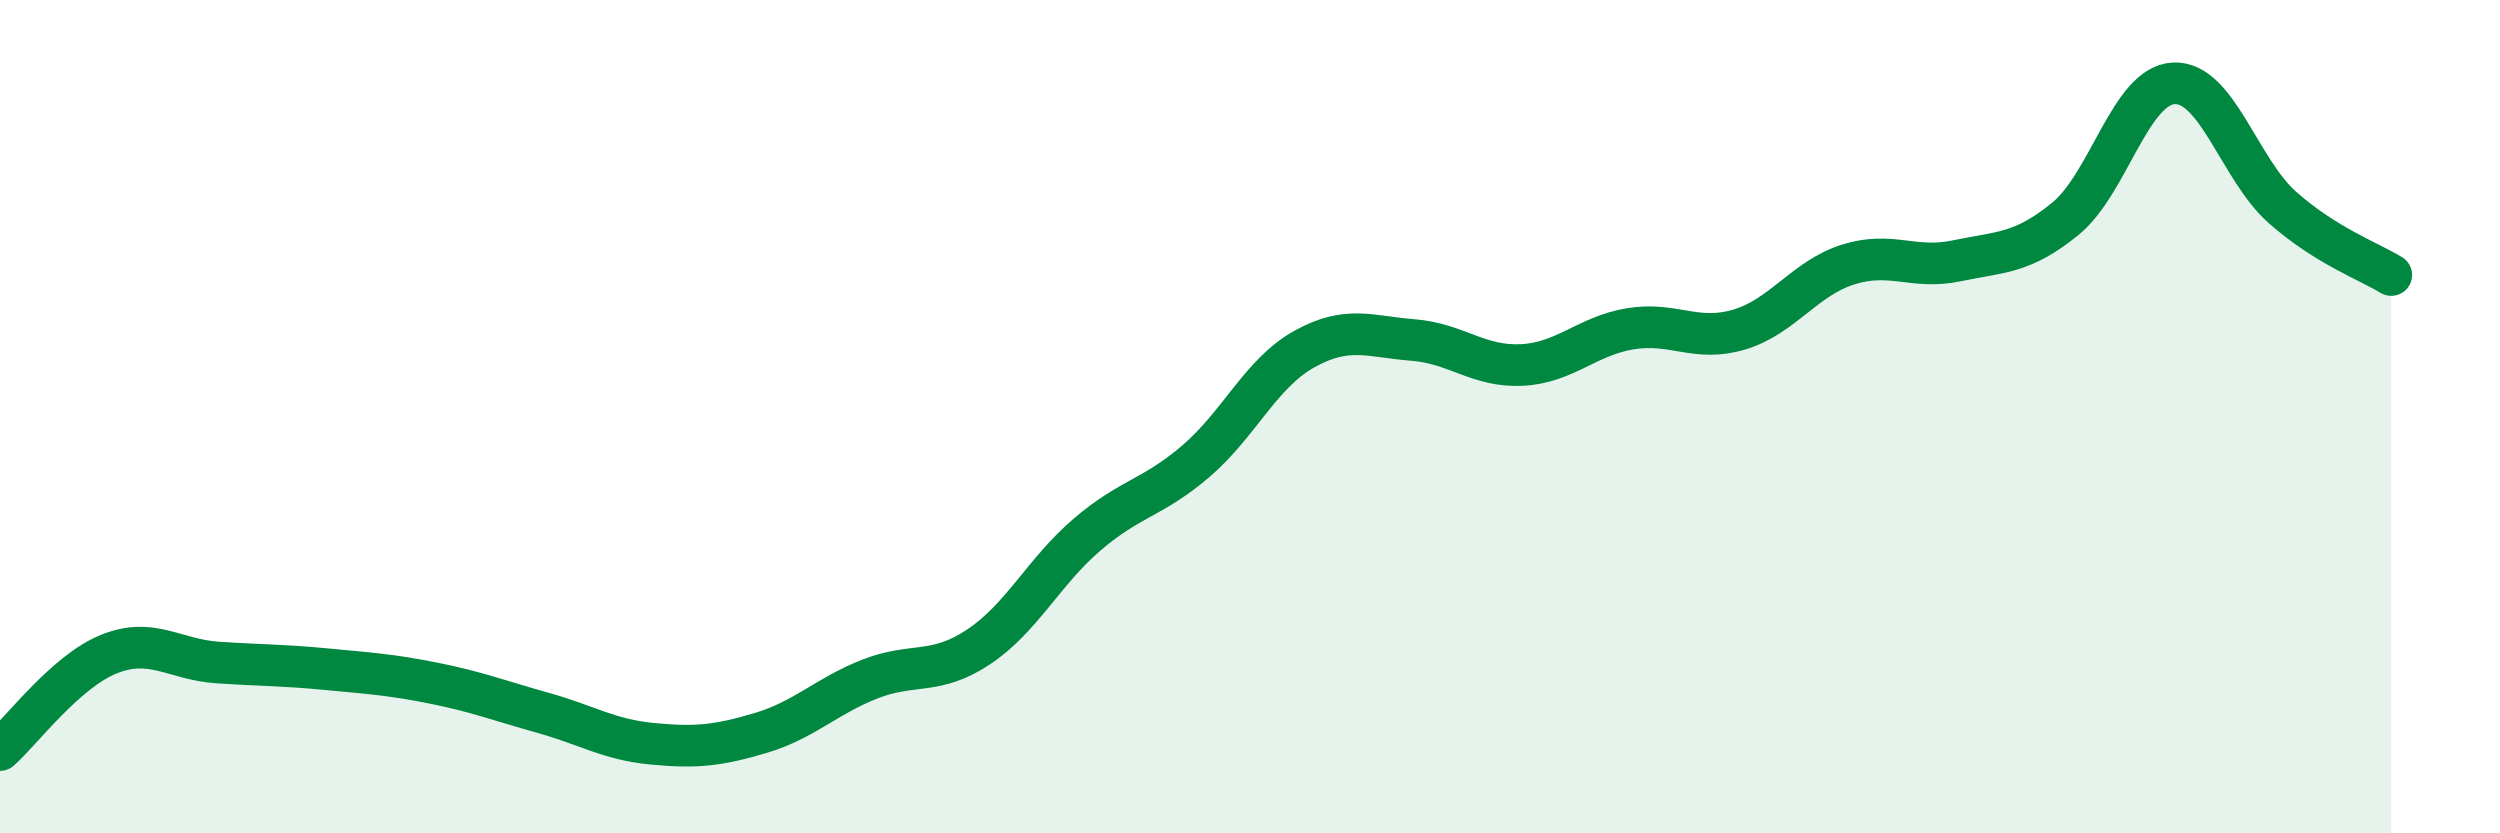 
    <svg width="60" height="20" viewBox="0 0 60 20" xmlns="http://www.w3.org/2000/svg">
      <path
        d="M 0,18 C 0.52,17.54 1.57,16.12 2.61,15.7 C 3.65,15.28 4.18,15.83 5.22,15.9 C 6.26,15.97 6.79,15.96 7.83,16.06 C 8.87,16.16 9.39,16.19 10.43,16.4 C 11.47,16.61 12,16.82 13.04,17.11 C 14.08,17.4 14.61,17.75 15.65,17.85 C 16.69,17.95 17.22,17.9 18.26,17.59 C 19.3,17.28 19.83,16.71 20.87,16.3 C 21.91,15.89 22.44,16.22 23.48,15.53 C 24.52,14.84 25.05,13.72 26.09,12.83 C 27.13,11.94 27.66,11.96 28.7,11.07 C 29.74,10.18 30.26,8.96 31.3,8.38 C 32.34,7.8 32.87,8.08 33.91,8.16 C 34.95,8.24 35.48,8.81 36.52,8.76 C 37.56,8.71 38.09,8.06 39.13,7.89 C 40.17,7.72 40.7,8.22 41.74,7.91 C 42.78,7.6 43.31,6.68 44.35,6.35 C 45.39,6.02 45.92,6.48 46.96,6.26 C 48,6.04 48.53,6.1 49.57,5.25 C 50.61,4.4 51.13,2.05 52.17,2 C 53.21,1.95 53.74,4.06 54.78,4.98 C 55.82,5.9 56.87,6.28 57.39,6.6L57.39 20L0 20Z"
        fill="#008740"
        opacity="0.1"
        stroke-linecap="round"
        stroke-linejoin="round"
      />
      <path
        d="M 0,18 C 0.52,17.54 1.57,16.12 2.61,15.7 C 3.65,15.28 4.18,15.83 5.22,15.9 C 6.26,15.97 6.79,15.96 7.83,16.06 C 8.87,16.16 9.39,16.19 10.43,16.4 C 11.47,16.61 12,16.82 13.04,17.11 C 14.08,17.4 14.61,17.75 15.65,17.85 C 16.69,17.95 17.22,17.9 18.26,17.59 C 19.3,17.28 19.83,16.71 20.87,16.3 C 21.91,15.89 22.44,16.22 23.48,15.53 C 24.52,14.84 25.05,13.72 26.09,12.83 C 27.13,11.94 27.66,11.96 28.7,11.07 C 29.74,10.18 30.26,8.96 31.3,8.38 C 32.34,7.8 32.87,8.08 33.91,8.16 C 34.95,8.24 35.48,8.81 36.52,8.76 C 37.56,8.71 38.09,8.06 39.13,7.89 C 40.17,7.72 40.7,8.22 41.74,7.91 C 42.78,7.6 43.31,6.68 44.35,6.35 C 45.39,6.02 45.92,6.48 46.96,6.26 C 48,6.04 48.53,6.1 49.57,5.25 C 50.61,4.4 51.13,2.05 52.17,2 C 53.21,1.95 53.74,4.06 54.78,4.98 C 55.82,5.9 56.87,6.28 57.39,6.6"
        stroke="#008740"
        stroke-width="1"
        fill="none"
        stroke-linecap="round"
        stroke-linejoin="round"
      />
    </svg>
  